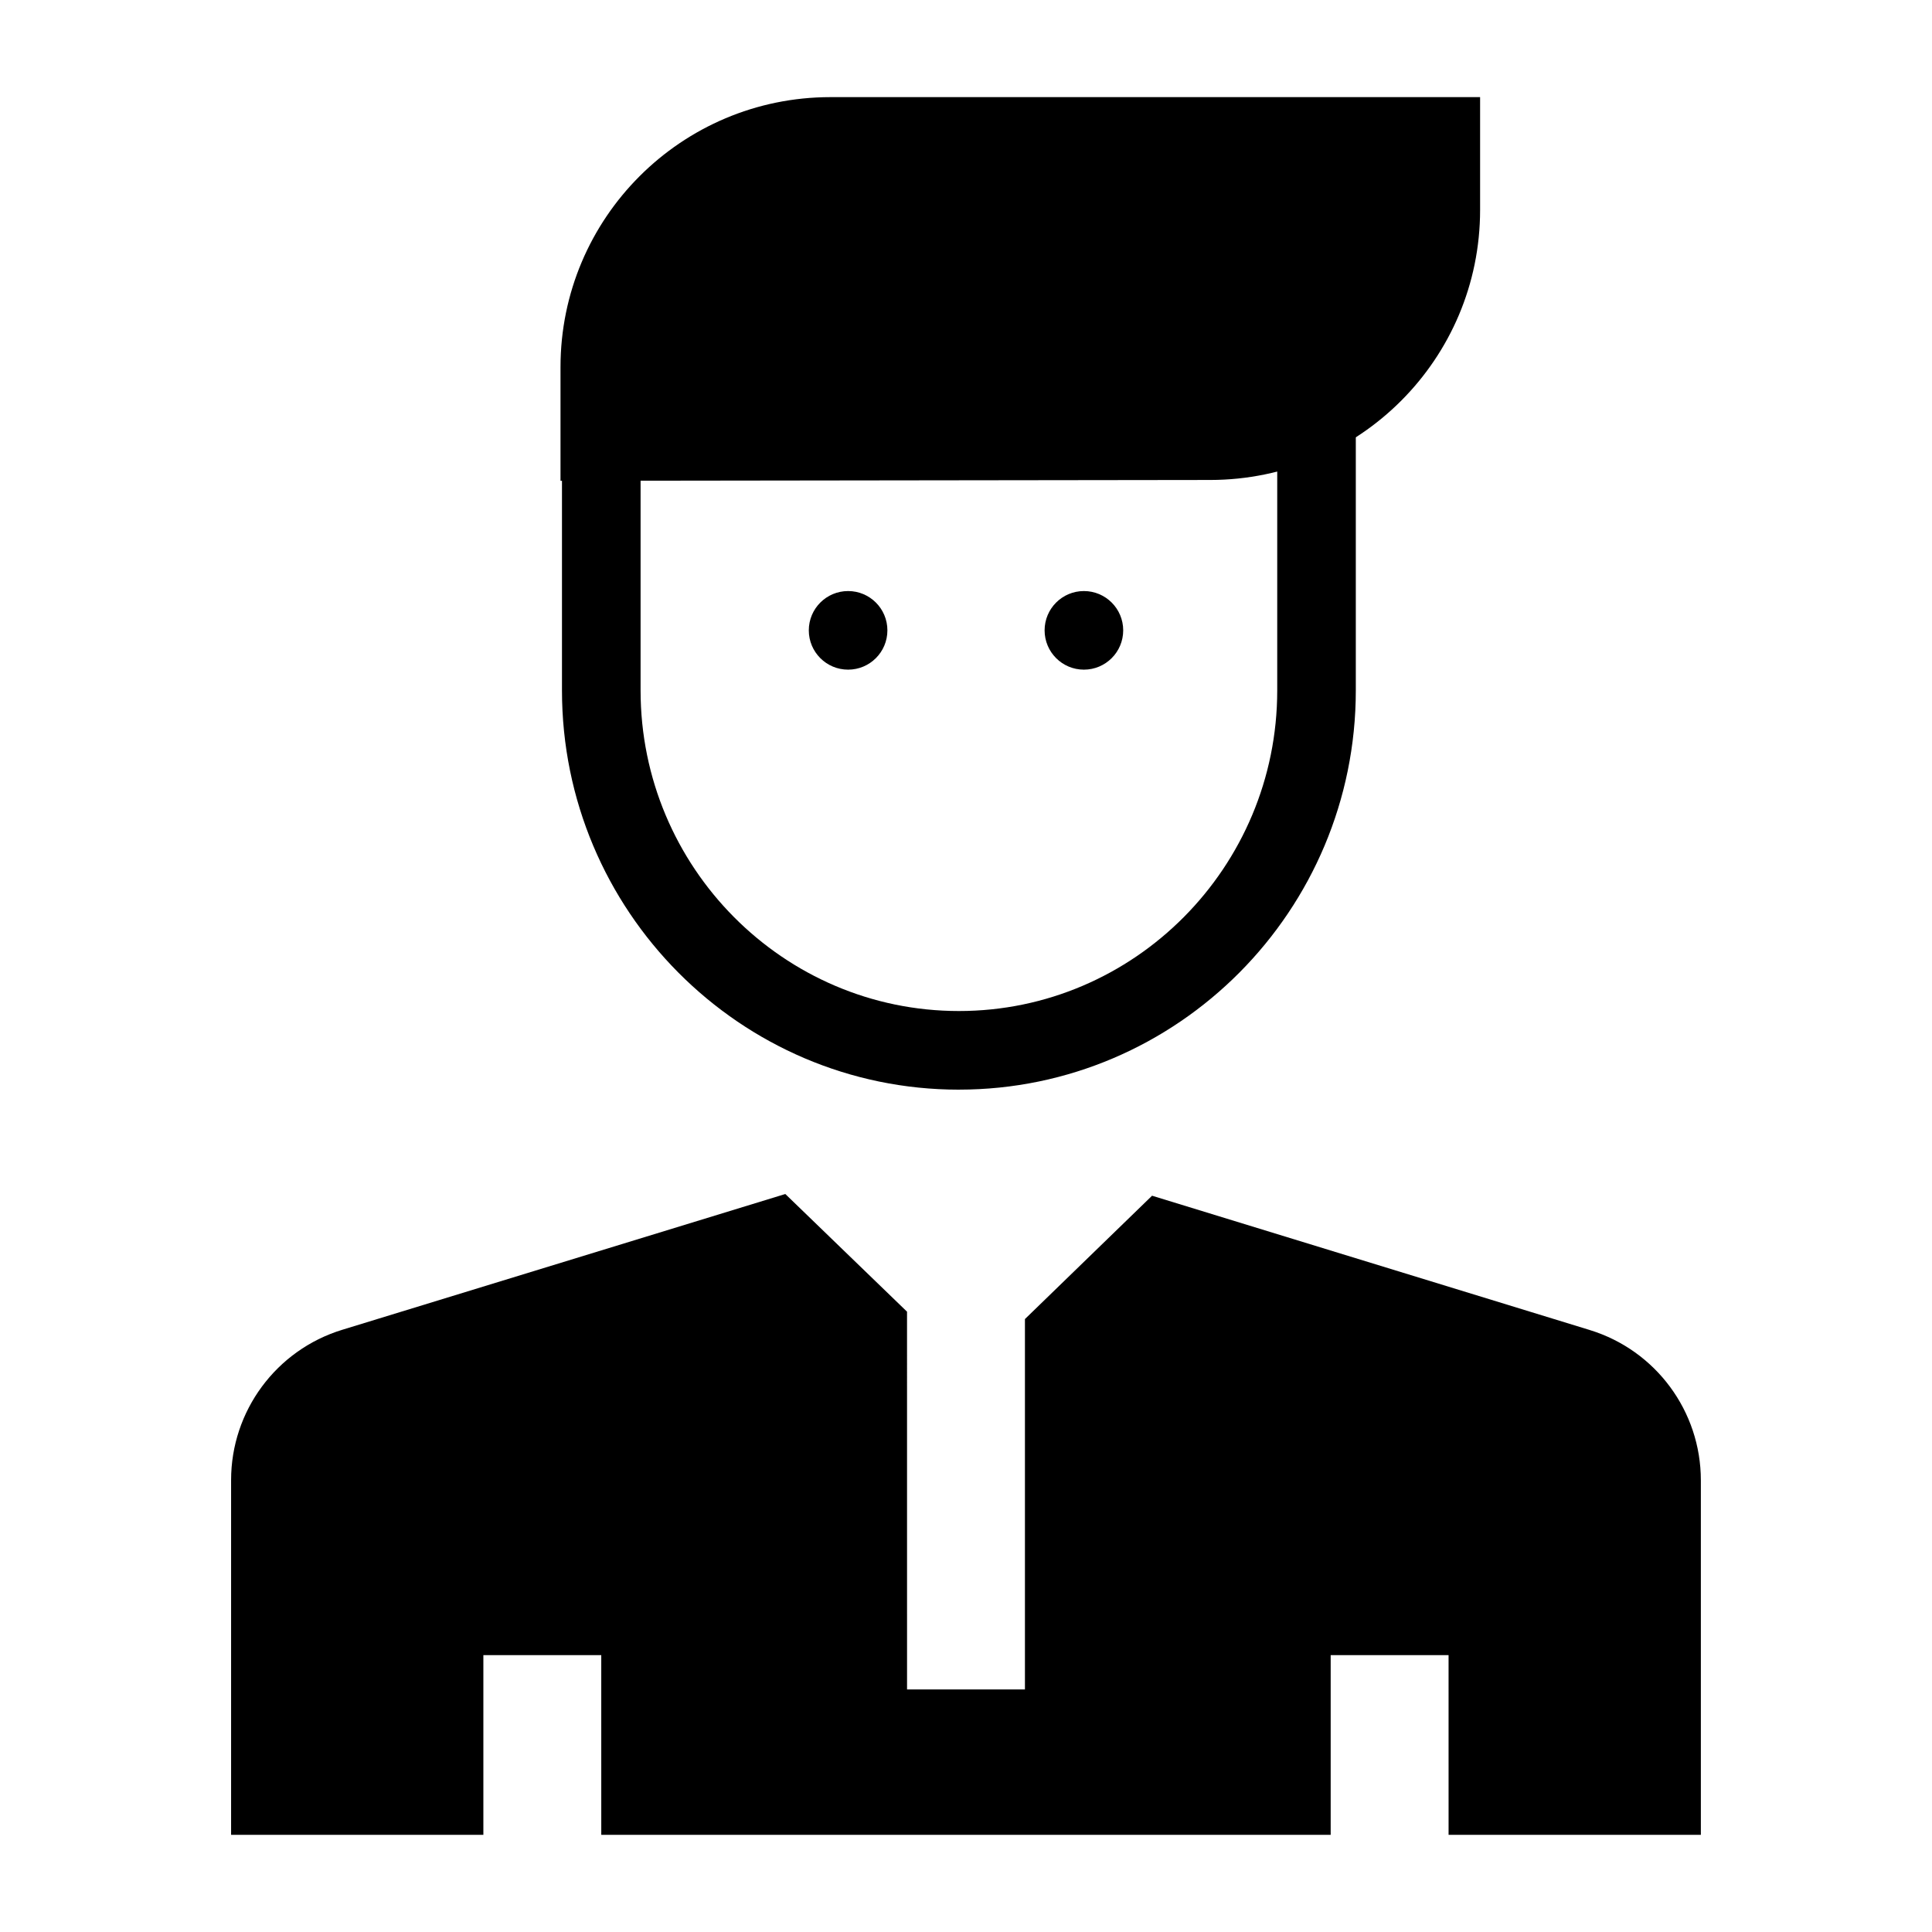 <?xml version="1.0" encoding="UTF-8"?>
<!-- Uploaded to: ICON Repo, www.iconrepo.com, Generator: ICON Repo Mixer Tools -->
<svg fill="#000000" width="800px" height="800px" version="1.1" viewBox="144 144 512 512" xmlns="http://www.w3.org/2000/svg">
 <g>
  <path d="m565.31 496.47-116-35.594-33.691 32.691v98.152h-31.242l-0.004-100.11-32.258-31.184-117.42 35.984c-17.504 5.363-29.453 21.523-29.453 39.828v94.016h66.855v-47.621h31.242l0.004 47.621h193.3v-47.621h31.242l0.004 47.621h66.855v-93.957c0-18.297-11.941-34.453-29.438-39.824z"/>
  <path d="m292.54 271.42v-30.129c0-39.516 32.035-71.551 71.551-71.551h172.15v29.906c0 39.48-31.977 71.496-71.457 71.551z"/>
  <path d="m398.12 432.77c-58 0-105.19-47.457-105.19-105.79v-66.199c0-5.746 4.656-10.406 10.402-10.414l158.14-0.207c9.227-0.012 18.352-2.359 26.395-6.789 3.227-1.777 7.148-1.719 10.32 0.156 3.172 1.875 5.117 5.281 5.117 8.965v74.484c0 58.332-47.188 105.79-105.19 105.79zm-84.359-161.59v55.797c0 46.844 37.844 84.957 84.359 84.957s84.359-38.113 84.359-84.957v-58.98c-6.793 1.965-13.863 2.981-20.977 2.988z"/>
  <path d="m441.66 311.05c0 5.75-4.66 10.414-10.414 10.414-5.75 0-10.414-4.664-10.414-10.414 0-5.754 4.664-10.414 10.414-10.414 5.754 0 10.414 4.66 10.414 10.414"/>
  <path d="m379.17 311.05c0 5.75-4.66 10.414-10.414 10.414-5.75 0-10.414-4.664-10.414-10.414 0-5.754 4.664-10.414 10.414-10.414 5.754 0 10.414 4.66 10.414 10.414"/>
 </g>
</svg>